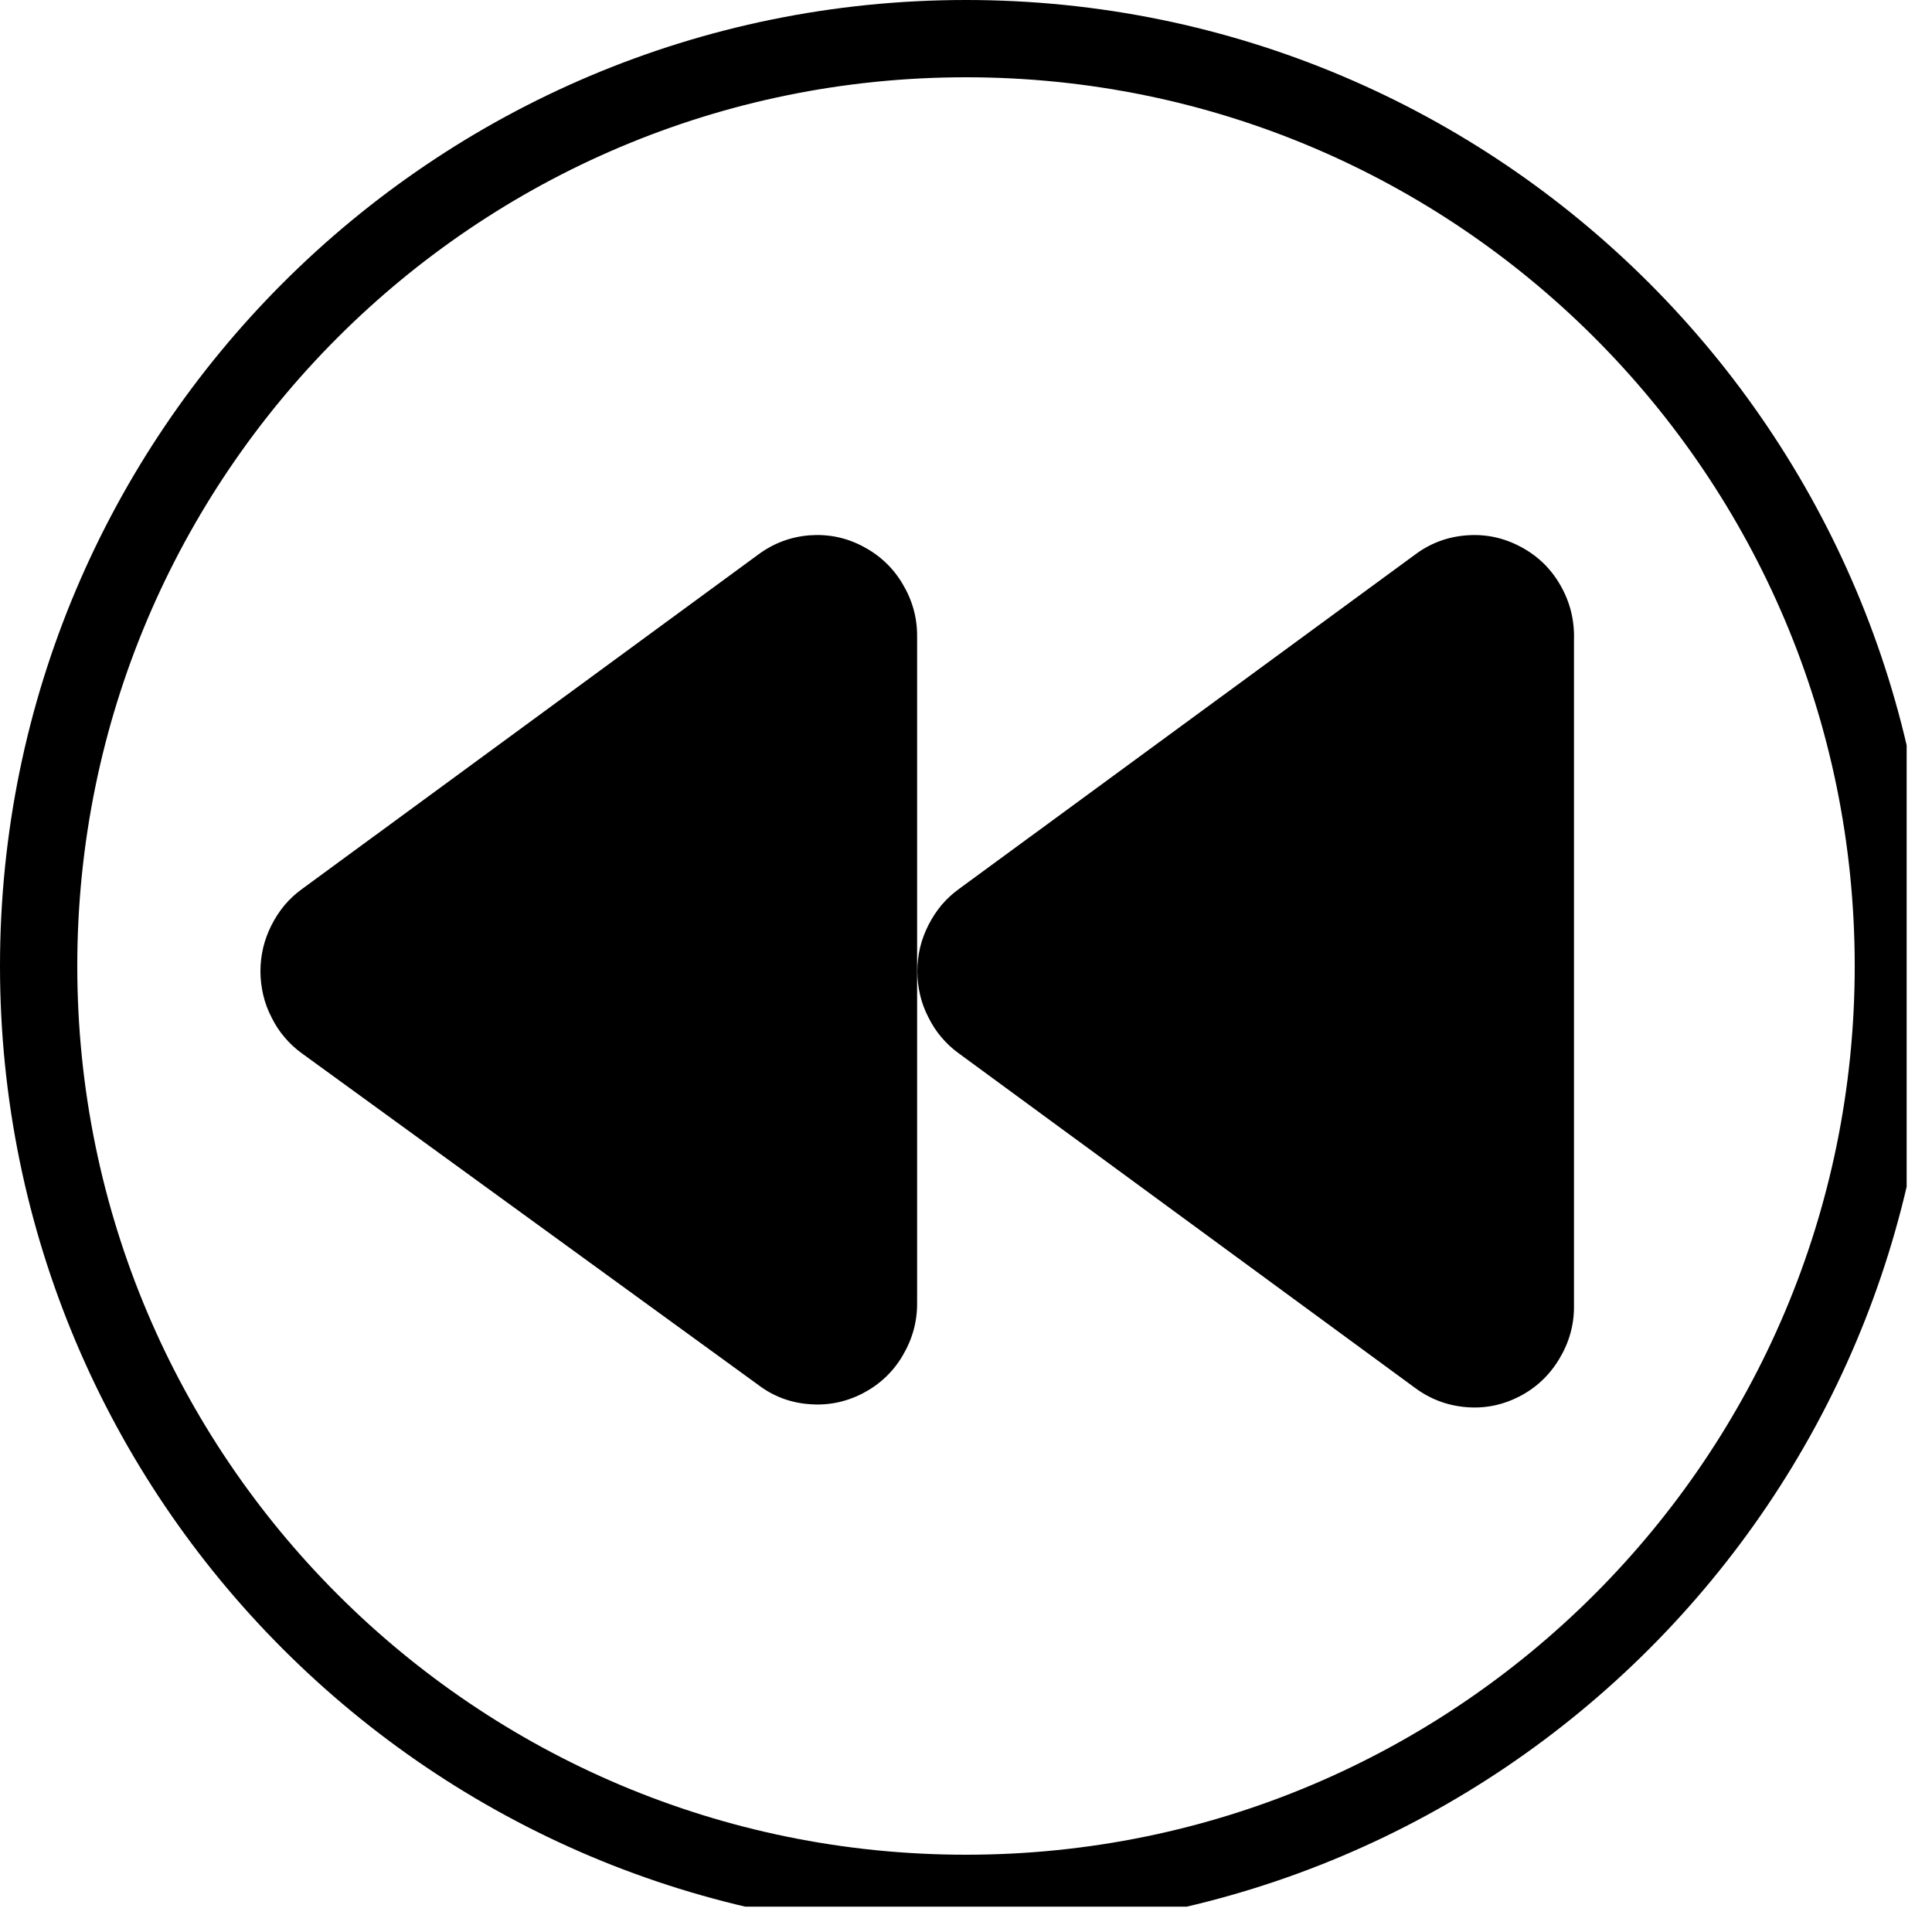 <svg xmlns="http://www.w3.org/2000/svg" xmlns:xlink="http://www.w3.org/1999/xlink" width="50" zoomAndPan="magnify" viewBox="0 0 37.5 37.5" height="50" preserveAspectRatio="xMidYMid meet" version="1.0"><defs><clipPath id="770821110f"><path d="M 0 0 L 37.008 0 L 37.008 37.008 L 0 37.008 Z M 0 0 " clip-rule="nonzero"/></clipPath><clipPath id="a9204bdad2"><path d="M 18.75 0 C 8.395 0 0 8.395 0 18.75 C 0 29.105 8.395 37.5 18.75 37.5 C 29.105 37.5 37.5 29.105 37.5 18.75 C 37.5 8.395 29.105 0 18.75 0 " clip-rule="nonzero"/></clipPath><clipPath id="e98c642a66"><path d="M 5.051 10.227 L 30.551 10.227 L 30.551 27.477 L 5.051 27.477 Z M 5.051 10.227 " clip-rule="nonzero"/></clipPath></defs><g clip-path="url(#770821110f)"><g clip-path="url(#a9204bdad2)"><path stroke-linecap="butt" transform="matrix(0.75, 0, 0, 0.75, 0, 0)" fill="none" stroke-linejoin="miter" d="M 25 0 C 11.193 0 -0 11.193 -0 25 C -0 38.807 11.193 50 25 50 C 38.807 50 50 38.807 50 25 C 50 11.193 38.807 0 25 0 " stroke="#000000" stroke-width="4" stroke-opacity="1" stroke-miterlimit="4"/></g></g><g clip-path="url(#e98c642a66)"><path fill="#000000" d="M 17.801 12.359 L 17.801 25.285 C 17.805 25.656 17.707 26 17.516 26.32 C 17.328 26.637 17.066 26.879 16.742 27.047 C 16.414 27.215 16.07 27.285 15.703 27.254 C 15.34 27.227 15.008 27.102 14.715 26.879 L 5.859 20.445 C 5.734 20.355 5.621 20.25 5.523 20.133 C 5.422 20.016 5.34 19.887 5.27 19.746 C 5.199 19.609 5.145 19.465 5.109 19.312 C 5.074 19.16 5.055 19.008 5.055 18.852 C 5.055 18.695 5.074 18.543 5.109 18.391 C 5.145 18.242 5.199 18.098 5.27 17.957 C 5.34 17.82 5.422 17.691 5.523 17.57 C 5.621 17.453 5.734 17.348 5.859 17.258 L 14.715 10.766 C 15.008 10.547 15.34 10.422 15.703 10.391 C 16.07 10.363 16.414 10.43 16.742 10.602 C 17.066 10.77 17.328 11.012 17.516 11.328 C 17.707 11.645 17.805 11.988 17.801 12.359 Z M 27.465 10.766 L 18.609 17.258 C 18.484 17.348 18.371 17.453 18.273 17.57 C 18.172 17.691 18.09 17.82 18.02 17.957 C 17.949 18.098 17.895 18.242 17.859 18.391 C 17.824 18.543 17.805 18.695 17.805 18.852 C 17.805 19.008 17.824 19.16 17.859 19.312 C 17.895 19.465 17.949 19.609 18.02 19.746 C 18.09 19.887 18.172 20.016 18.273 20.133 C 18.371 20.25 18.484 20.355 18.609 20.445 L 27.465 26.938 C 27.758 27.156 28.09 27.281 28.453 27.312 C 28.82 27.344 29.164 27.273 29.492 27.105 C 29.816 26.938 30.078 26.691 30.266 26.375 C 30.457 26.059 30.555 25.715 30.551 25.344 L 30.551 12.418 C 30.562 12.043 30.477 11.691 30.289 11.363 C 30.105 11.039 29.848 10.789 29.516 10.613 C 29.188 10.438 28.84 10.363 28.469 10.391 C 28.098 10.418 27.762 10.543 27.465 10.766 Z M 27.465 10.766 " fill-opacity="1" fill-rule="nonzero"/></g></svg>